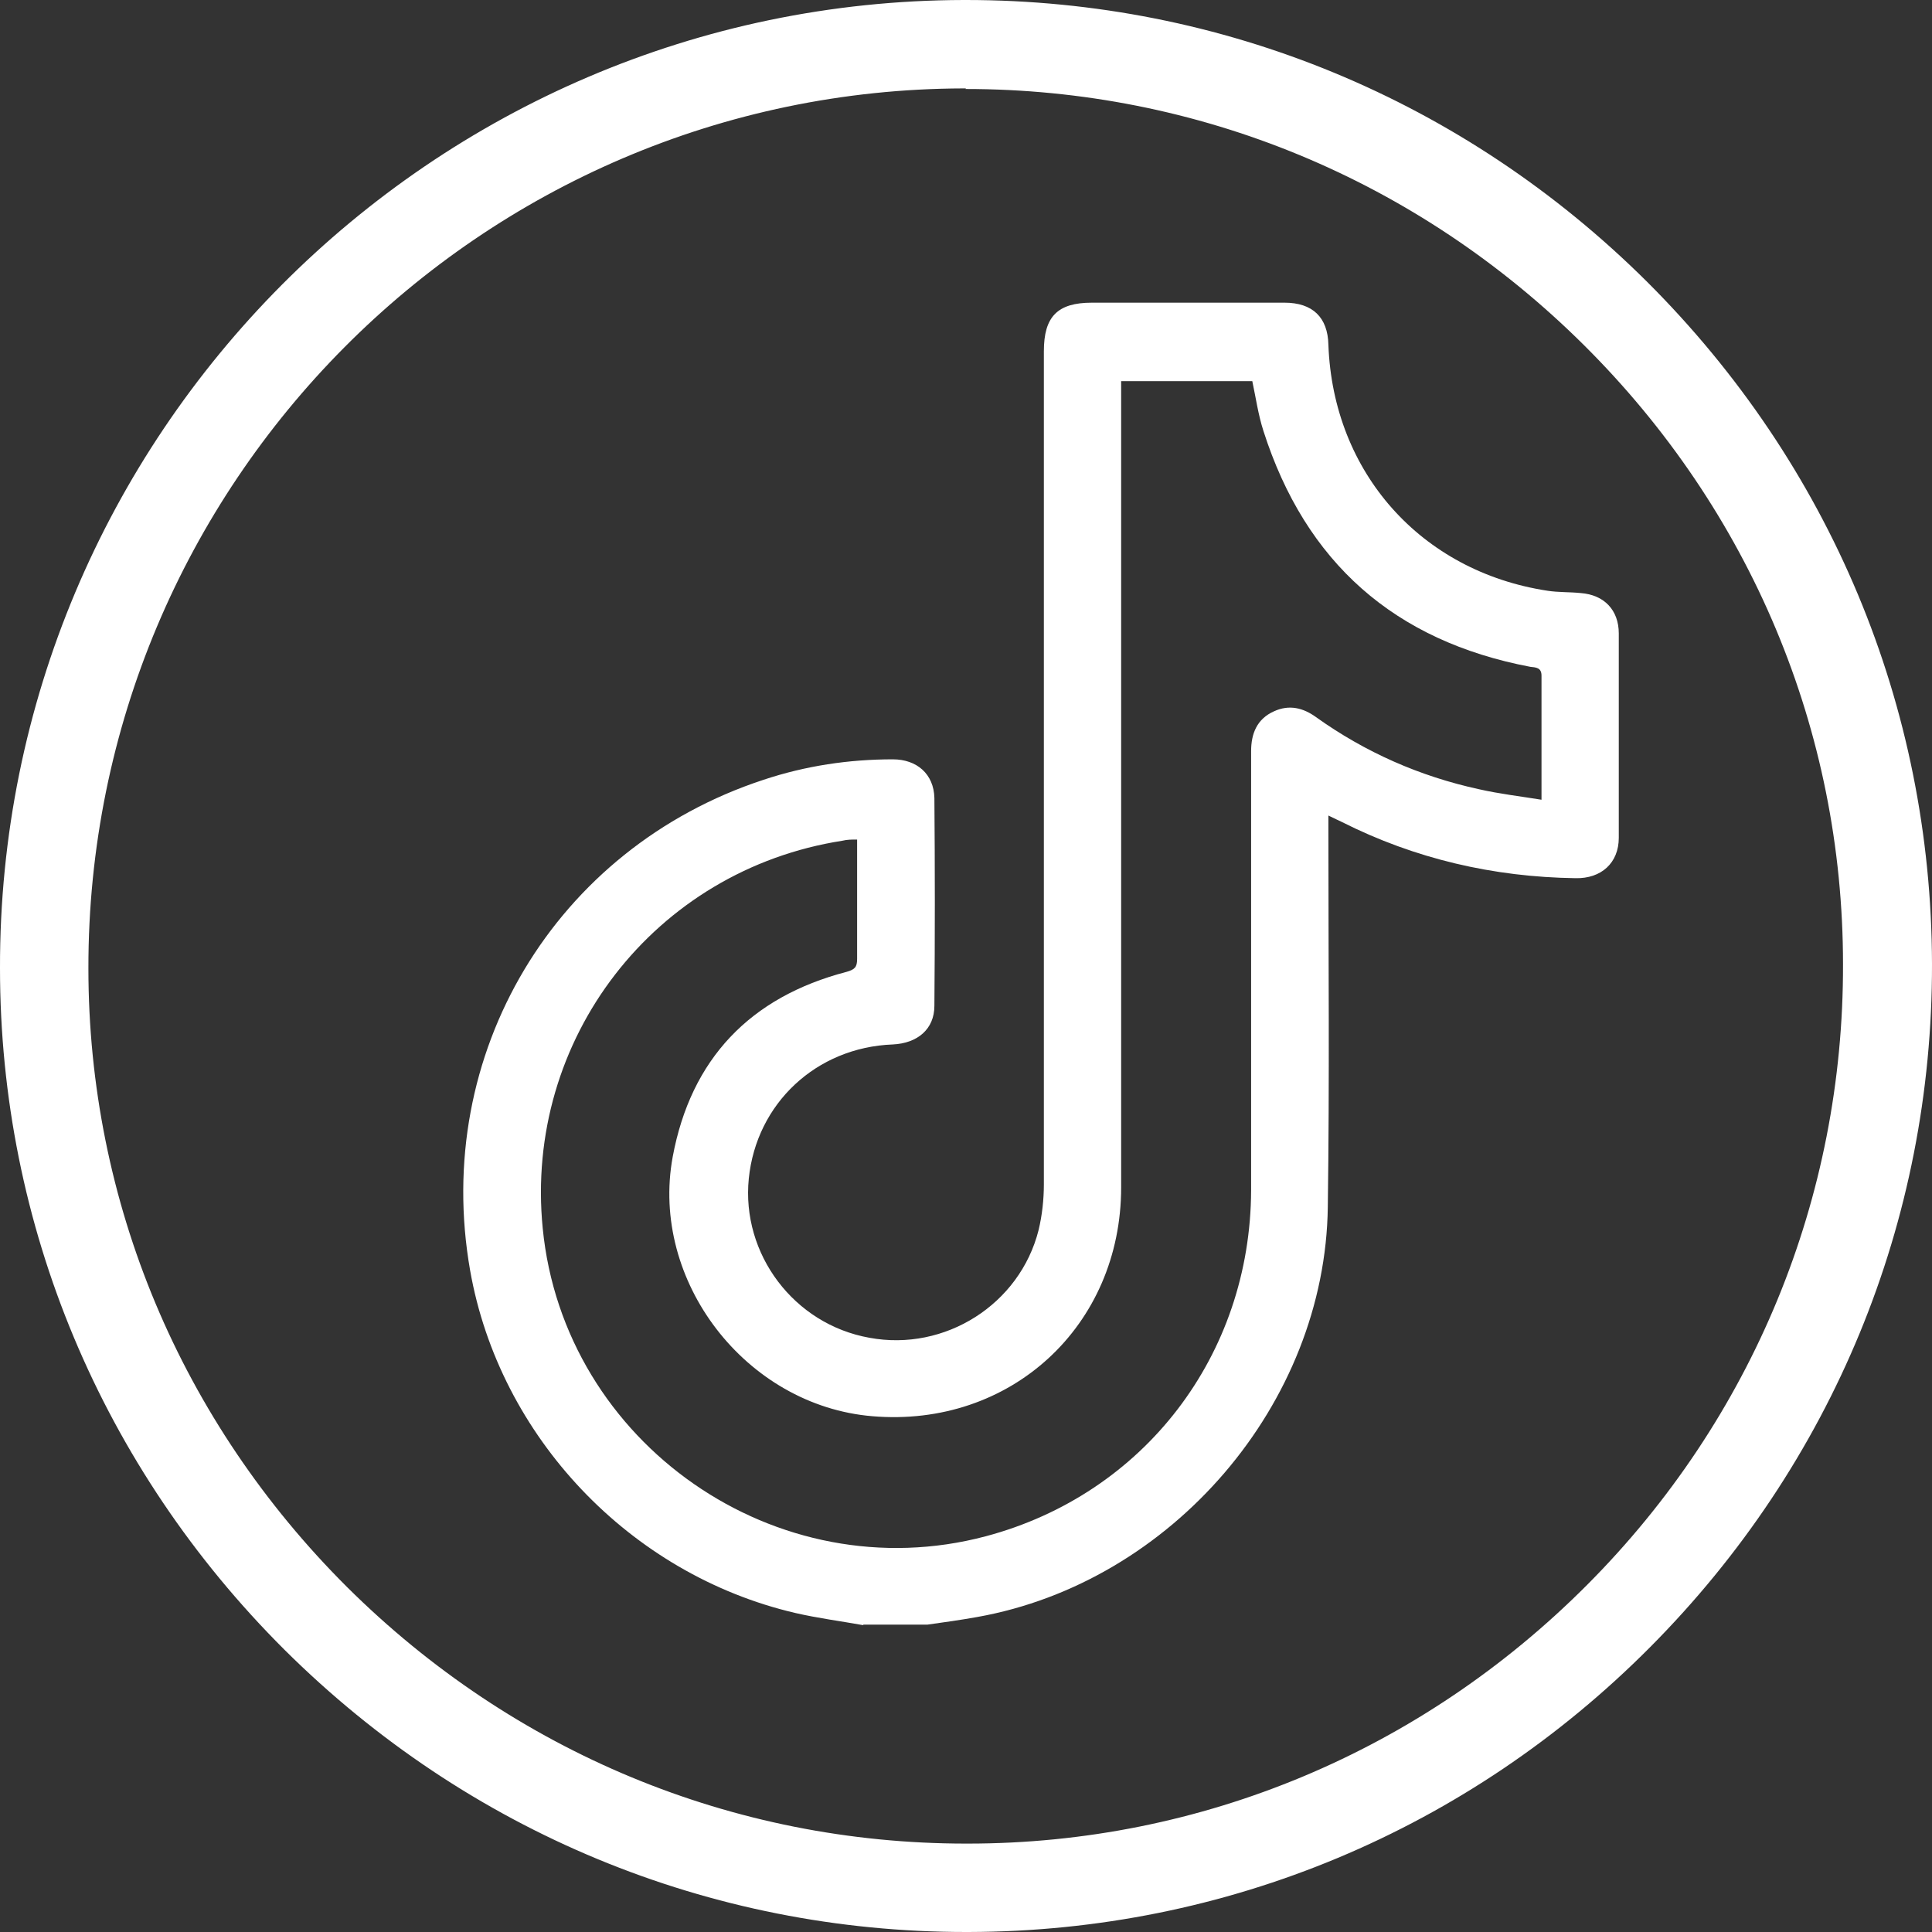 <?xml version="1.0" encoding="UTF-8"?><svg id="Layer_1" xmlns="http://www.w3.org/2000/svg" viewBox="0 0 33 33"><rect x="0" y="0" width="33" height="33" fill="#333333" stroke="none"/><defs><style>.cls-1{fill:#ffffff;stroke-width:0px;}</style></defs><path class="cls-1" d="M16.5,33c-4.38,0-8.51-1.71-11.64-4.82C1.74,25.07,0,20.93,0,16.54-.02,7.44,7.37.02,16.46,0h.04c4.38,0,8.51,1.71,11.63,4.81,3.13,3.12,4.86,7.25,4.87,11.65.01,4.4-1.7,8.54-4.81,11.67-3.11,3.13-7.25,4.86-11.64,4.87h0-.04ZM16.5,1.51h-.04c-8.26.02-14.96,6.76-14.95,15.03,0,3.99,1.58,7.74,4.42,10.57,2.84,2.82,6.59,4.38,10.57,4.38h.03c3.99,0,7.75-1.58,10.58-4.42,2.83-2.84,4.38-6.61,4.37-10.6,0-3.99-1.58-7.75-4.43-10.58-2.84-2.82-6.59-4.37-10.56-4.37Z"/><path class="cls-1" d="M14.75,27.76c-.39-.07-.78-.12-1.17-.21-2.82-.66-5.05-3.01-5.55-5.85-.65-3.7,1.45-7.21,5.01-8.38.72-.24,1.46-.35,2.21-.35.41,0,.7.25.71.66.01,1.18.01,2.37,0,3.55,0,.4-.29.64-.71.66-1.31.05-2.33,1.01-2.46,2.29-.13,1.29.77,2.49,2.06,2.72,1.29.24,2.57-.57,2.89-1.84.06-.25.09-.52.09-.78,0-4.74,0-9.49,0-14.23,0-.59.23-.83.82-.83,1.1,0,2.19,0,3.29,0,.48,0,.74.25.75.72.08,2.18,1.58,3.87,3.74,4.2.19.03.38.02.57.04.4.03.65.29.65.69,0,1.16,0,2.32,0,3.49,0,.43-.3.7-.74.69-1.4-.02-2.74-.33-3.99-.96-.06-.03-.13-.06-.23-.11,0,.11,0,.2,0,.28,0,2.13.02,4.27-.01,6.4-.04,3.37-2.67,6.42-5.99,7.01-.28.05-.56.09-.85.13h-1.1ZM14.65,14.34c-.1,0-.18,0-.26.02-3.21.5-5.44,3.39-5.12,6.62.36,3.68,4,6.21,7.57,5.26,2.7-.72,4.52-3.09,4.53-5.91,0-1.46,0-2.93,0-4.39,0-1.04,0-2.07,0-3.11,0-.3.1-.55.39-.68.26-.12.5-.06.72.1.84.6,1.77,1.01,2.78,1.23.35.08.7.12,1.07.18,0-.74,0-1.43,0-2.12,0-.14-.1-.14-.19-.15-2.32-.44-3.84-1.78-4.56-4.03-.09-.28-.13-.57-.19-.85h-2.24c0,.1,0,.19,0,.27,0,4.5,0,9,0,13.5,0,2.37-1.89,4.11-4.25,3.91-2.16-.18-3.8-2.31-3.41-4.43.31-1.67,1.32-2.73,2.97-3.16.14-.04.18-.08.18-.22,0-.23,0-.46,0-.68,0-.45,0-.89,0-1.36Z"/></svg>